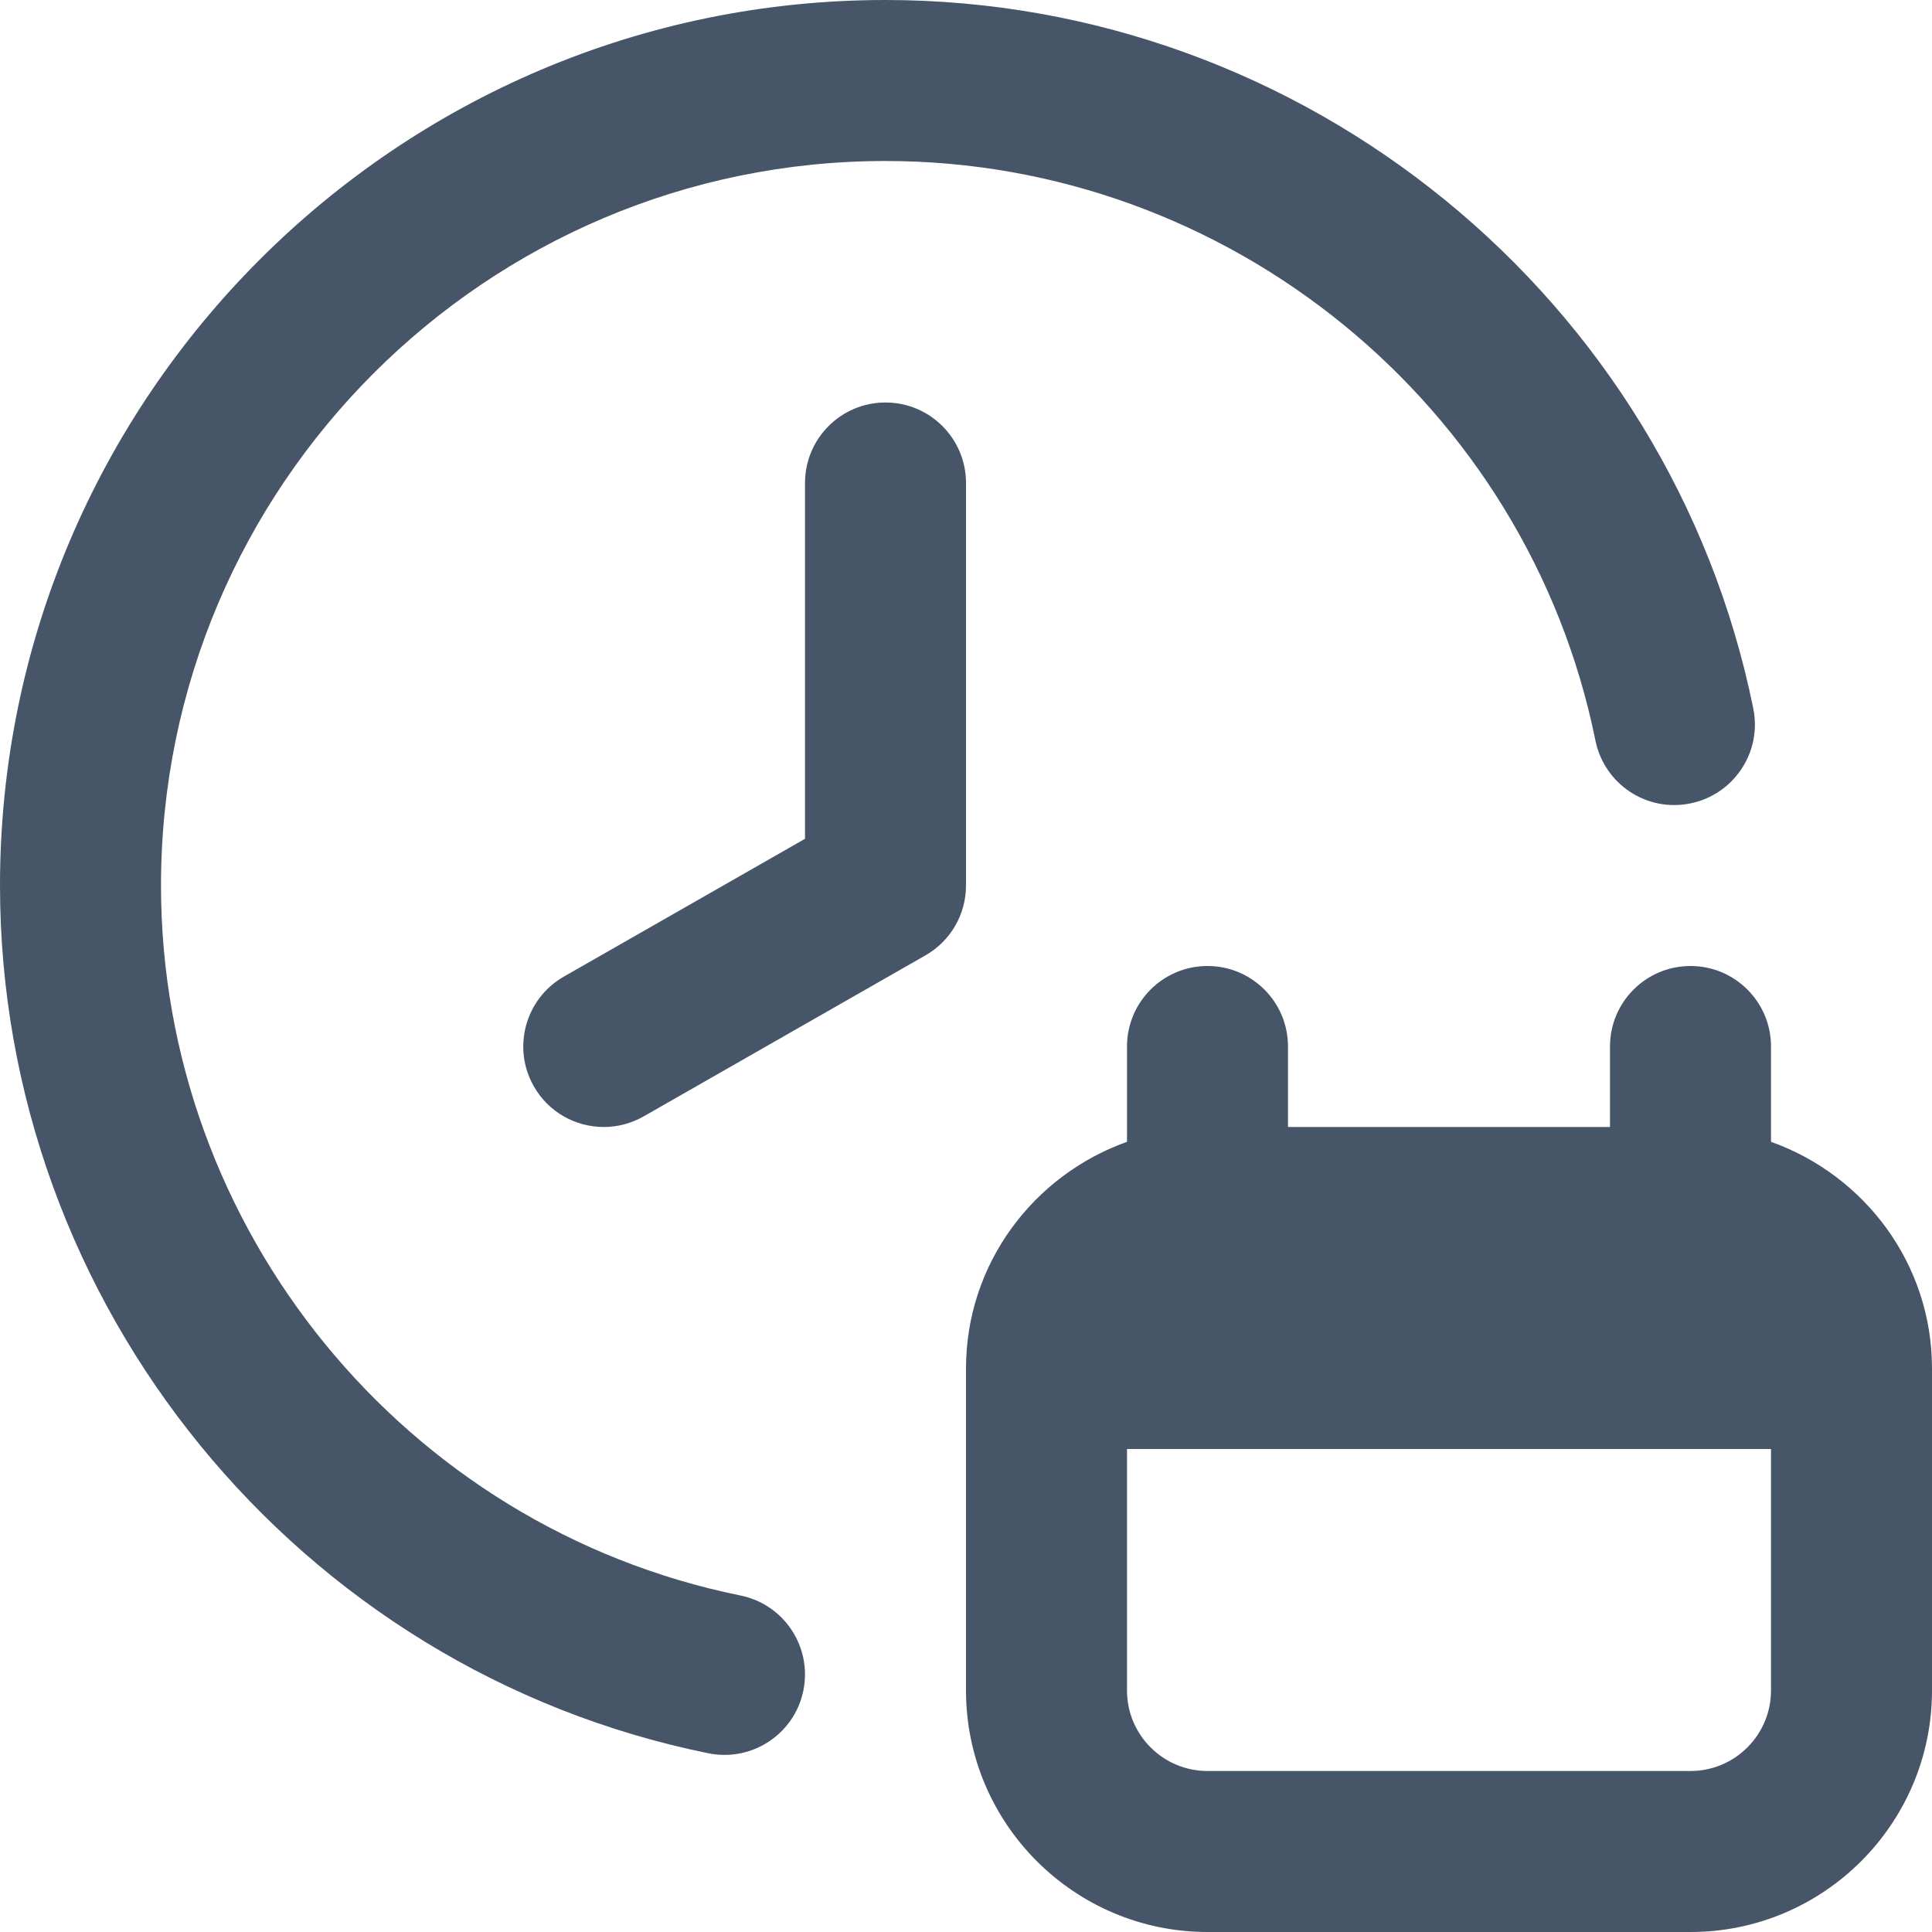 <svg width="24" height="24" viewBox="0 0 24 24" fill="none" xmlns="http://www.w3.org/2000/svg">
<path d="M12 11C12 11.359 11.808 11.69 11.496 11.868L7.996 13.868C7.84 13.957 7.669 14 7.501 14C7.153 14 6.816 13.819 6.632 13.496C6.358 13.017 6.525 12.406 7.004 12.132L10 10.42V6C10 5.448 10.447 5 11 5C11.553 5 12 5.448 12 6V11ZM24 17V21C24 22.654 22.654 24 21 24H15C13.346 24 12 22.654 12 21V17C12 15.698 12.839 14.598 14 14.184V13C14 12.448 14.447 12 15 12C15.553 12 16 12.448 16 13V14H20V13C20 12.448 20.447 12 21 12C21.553 12 22 12.448 22 13V14.184C23.161 14.598 24 15.698 24 17ZM22 21V18H14V21C14 21.551 14.448 22 15 22H21C21.552 22 22 21.551 22 21ZM9.199 19.82C5.027 18.973 2 15.264 2 11C2 6.038 6.037 2 11 2C15.264 2 18.973 5.028 19.819 9.199C19.929 9.74 20.455 10.092 20.999 9.98C21.54 9.87 21.89 9.342 21.78 8.801C20.744 3.701 16.211 0 11 0C4.935 0 0 4.935 0 11C0 16.211 3.701 20.745 8.801 21.78C8.868 21.794 8.936 21.8 9.001 21.8C9.467 21.8 9.884 21.473 9.98 20.999C10.089 20.458 9.74 19.93 9.199 19.82Z" fill="#475569"/>
</svg>
